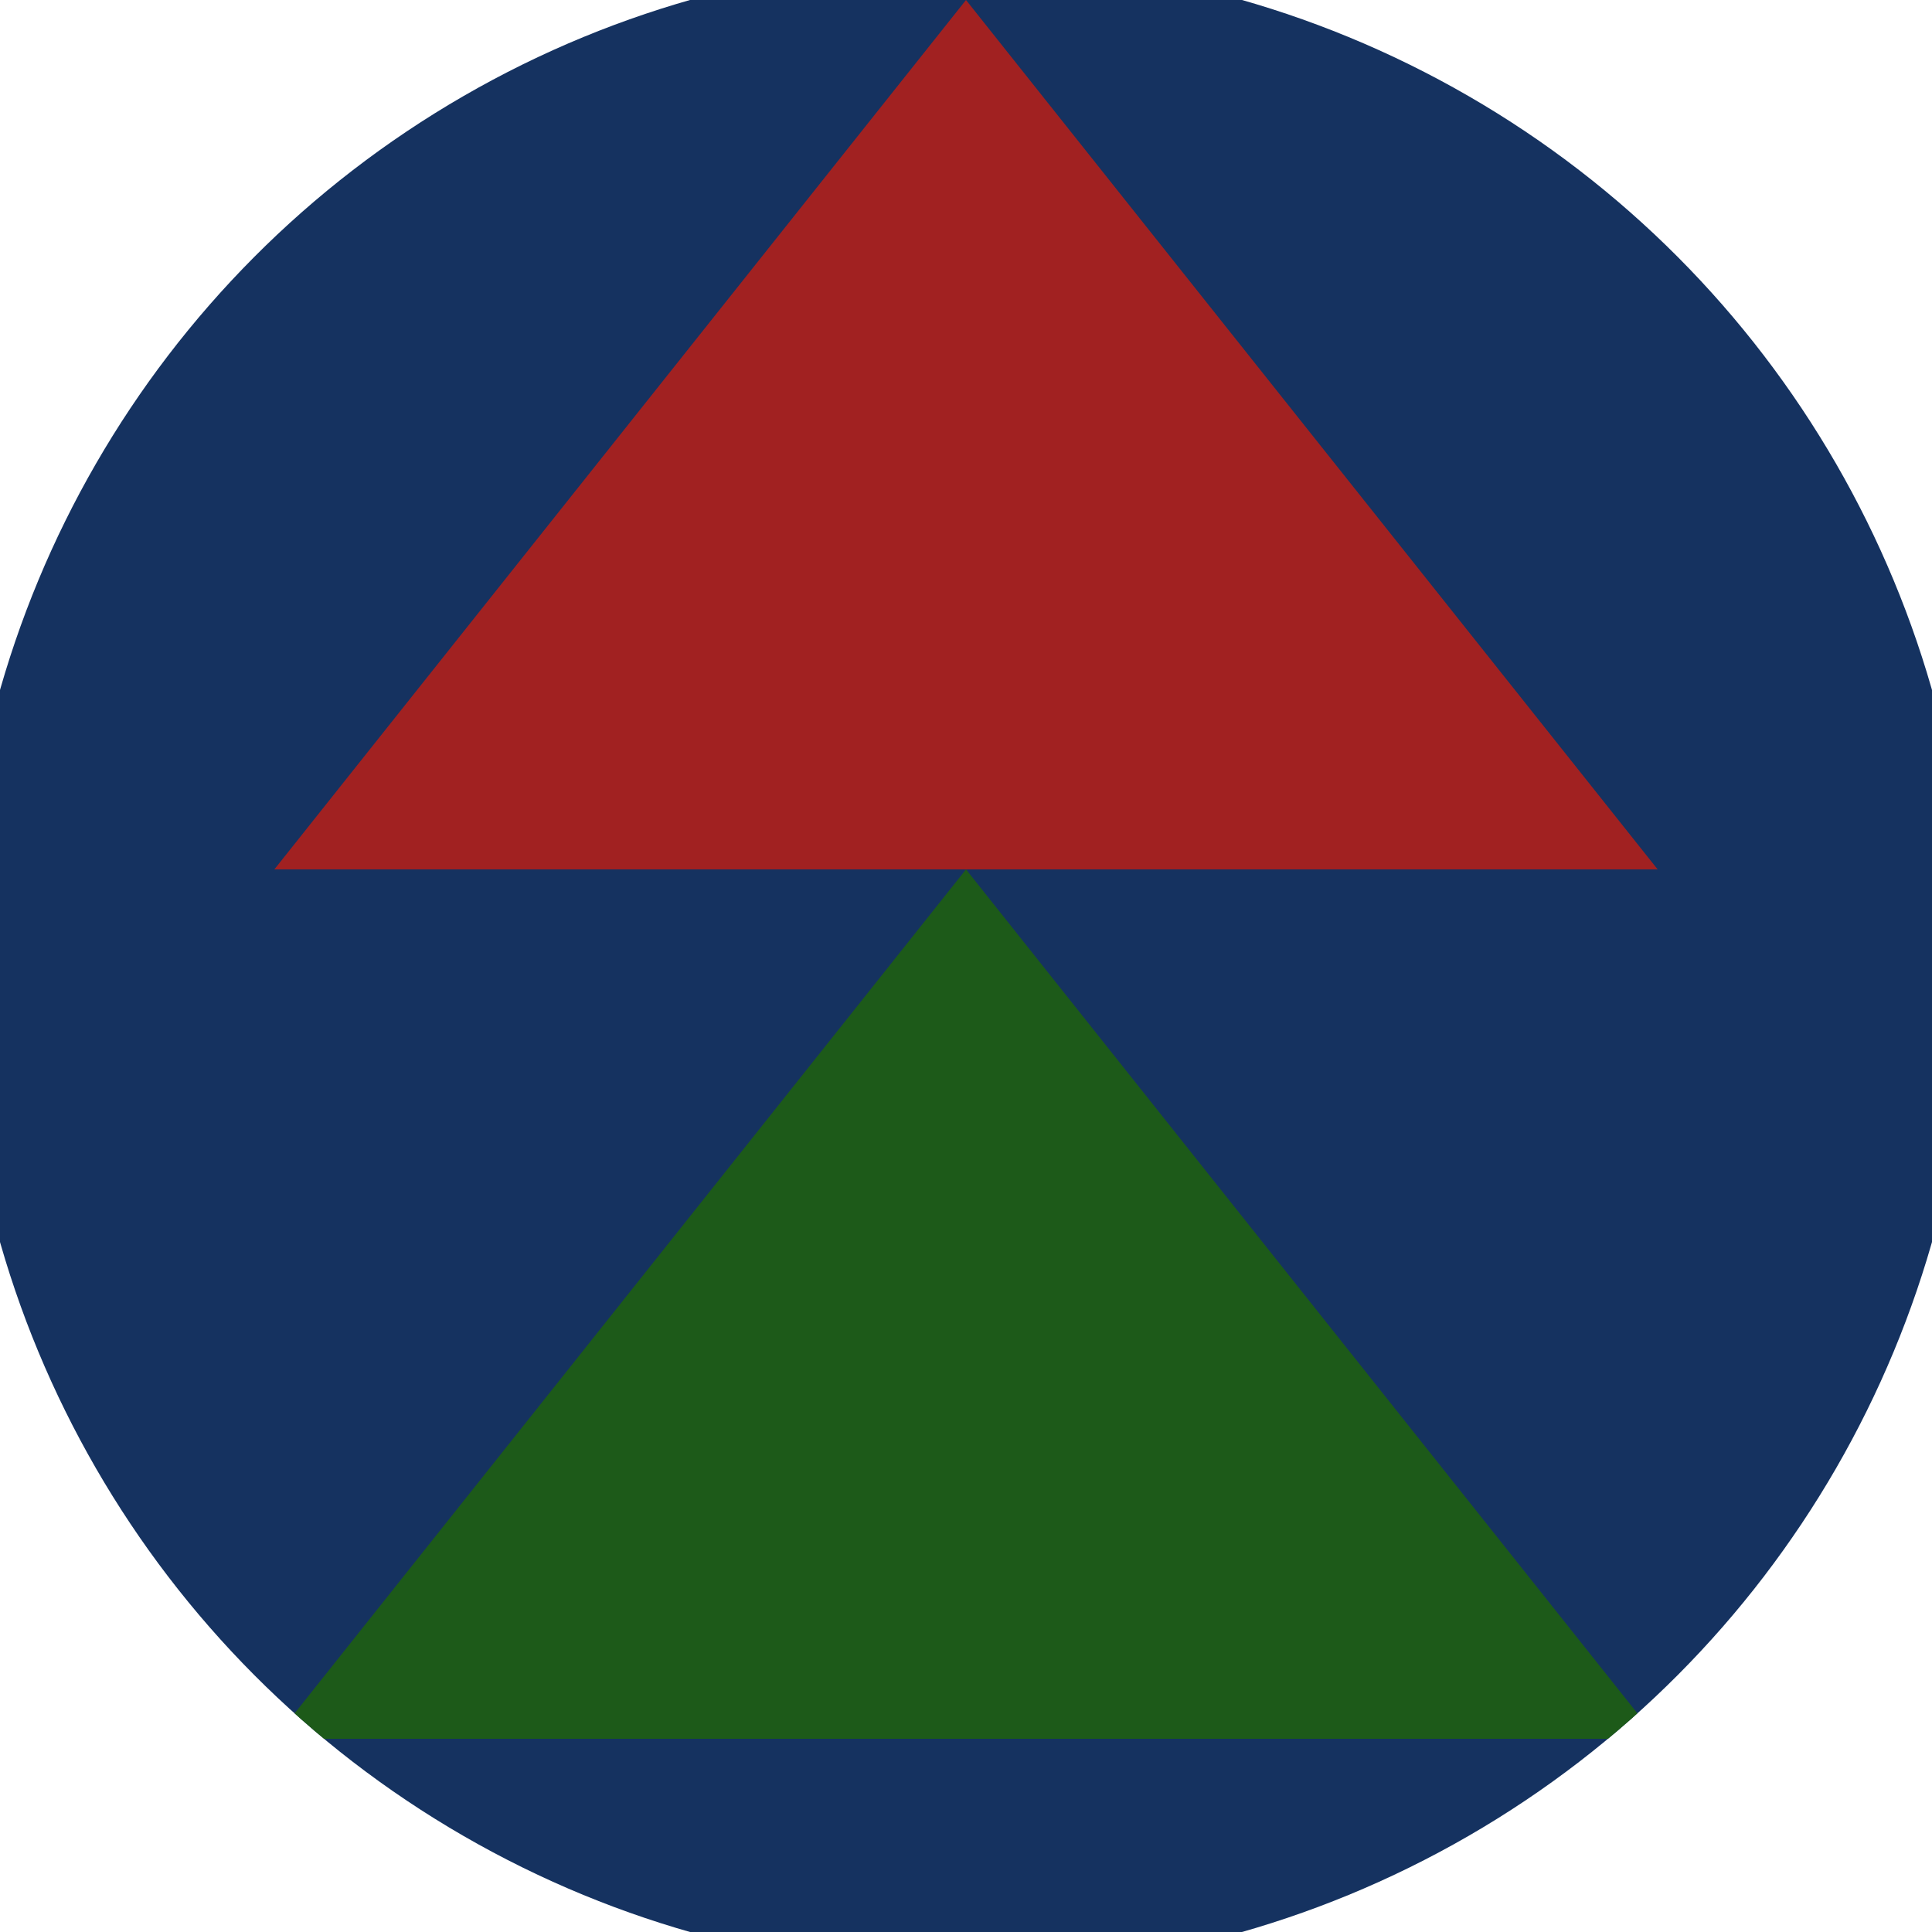 <svg xmlns="http://www.w3.org/2000/svg" width="128" height="128" viewBox="0 0 100 100" shape-rendering="geometricPrecision">
                            <defs>
                                <clipPath id="clip">
                                    <circle cx="50" cy="50" r="52" />
                                    <!--<rect x="0" y="0" width="100" height="100"/>-->
                                </clipPath>
                            </defs>
                            <g transform="rotate(0 50 50)">
                            <rect x="0" y="0" width="100" height="100" fill="#153260" clip-path="url(#clip)"/><path d="M 50 45 L 14.2 90 H 85.8 Z" fill="#1d5a19" clip-path="url(#clip)"/><path d="M 50 0 L 14.2 45 H 85.8 Z" fill="#a12121" clip-path="url(#clip)"/></g></svg>